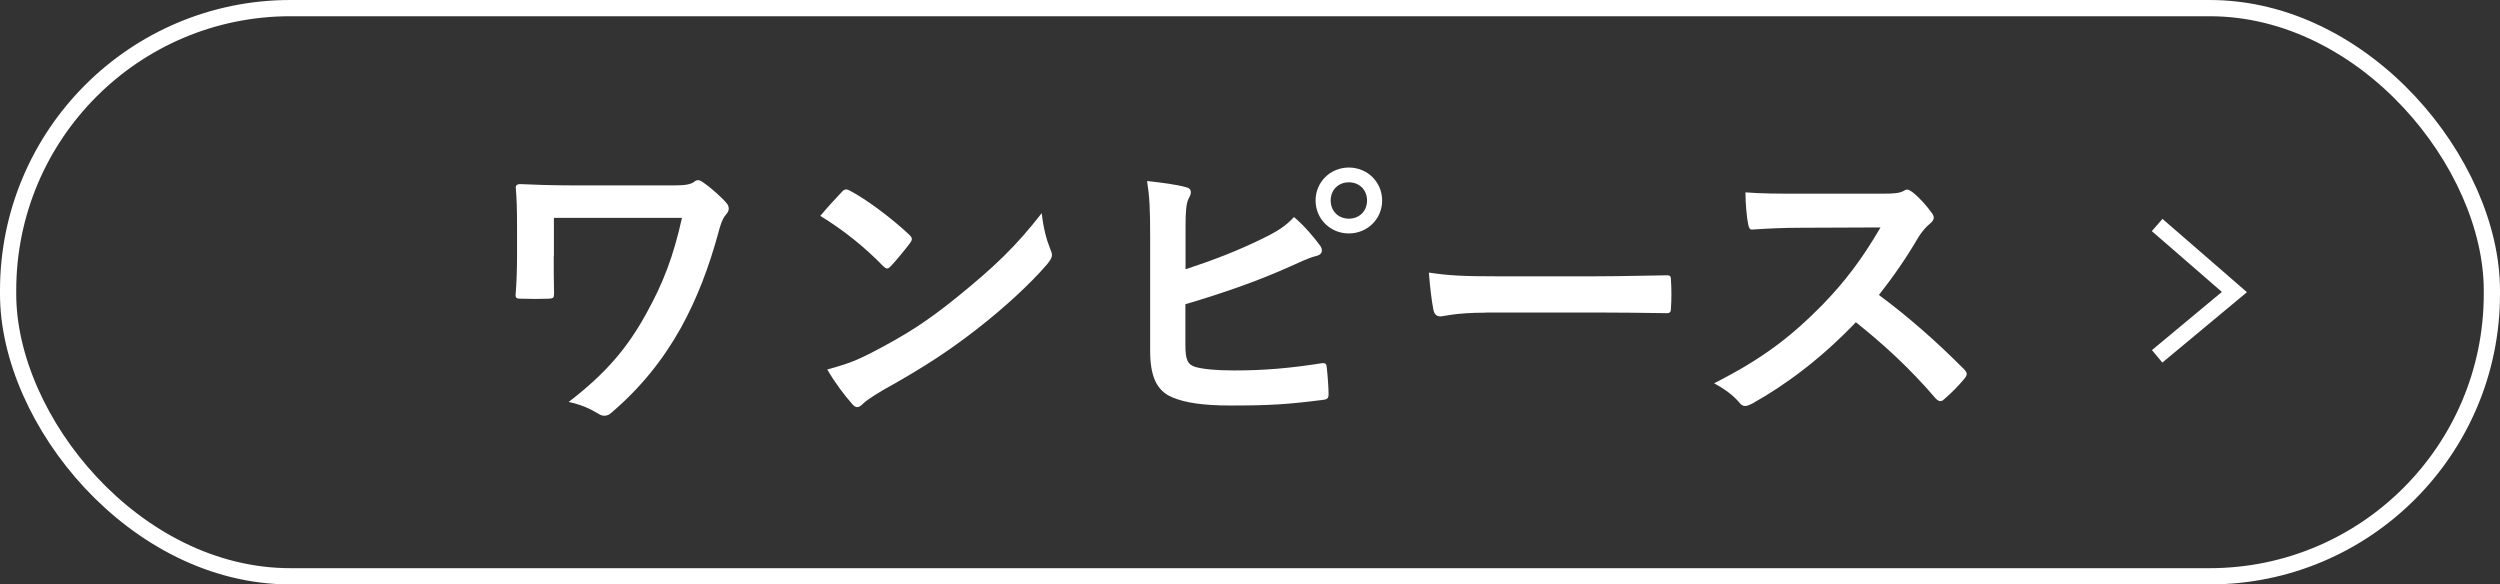 <?xml version="1.0" encoding="UTF-8"?><svg id="_レイヤー_2" xmlns="http://www.w3.org/2000/svg" viewBox="0 0 154 36"><rect x="0" y="0" width="154" height="36" fill="#333333" stroke="none"/><defs><style>.cls-1{fill:#fff;}.cls-2{fill:none;stroke:#fff;stroke-miterlimit:10;}</style></defs><g id="_前回から変わった箇所"><path class="cls-1" d="m34.11,15.78c0,.66,0,1.59.02,2.28,0,.3-.04.32-.34.34-.53.02-1.14.02-1.67,0-.25,0-.36-.02-.36-.21.06-.76.09-1.61.09-2.41v-1.78c0-1.1-.02-1.76-.08-2.47,0-.11.1-.19.25-.19.83.04,2.03.08,3.17.08h6.4c.68,0,.97-.08,1.16-.21.09-.08.17-.11.25-.11.11,0,.21.06.36.17.49.34,1.16.95,1.4,1.25.1.11.13.23.13.34s-.06.25-.17.36c-.25.28-.38.78-.47,1.12-.57,2.09-1.31,4.06-2.31,5.86-1.08,1.94-2.47,3.68-4.25,5.2-.15.15-.3.21-.46.21-.13,0-.25-.04-.38-.13-.57-.34-1.06-.55-1.82-.72,2.28-1.75,3.62-3.32,4.8-5.48,1.01-1.82,1.65-3.47,2.18-5.86h-7.89v2.37Z"/><path class="cls-1" d="m51.86,11.82c.08-.1.17-.15.27-.15.08,0,.15.04.25.09.97.51,2.54,1.67,3.62,2.69.11.11.17.19.17.27s-.04.15-.11.25c-.28.38-.91,1.14-1.18,1.42-.09.09-.15.15-.23.15s-.15-.06-.25-.15c-1.14-1.18-2.5-2.26-3.87-3.09.42-.51.97-1.1,1.33-1.48Zm1.65,10c2.32-1.2,3.55-1.99,5.46-3.53,2.31-1.88,3.59-3.09,5.2-5.16.11.95.28,1.59.53,2.22.06.13.1.25.1.36,0,.17-.1.32-.3.57-1.01,1.18-2.64,2.69-4.36,4.02-1.58,1.23-3.17,2.3-5.73,3.72-.85.51-1.1.7-1.27.87-.11.11-.23.19-.34.19-.1,0-.21-.08-.32-.21-.47-.53-1.06-1.31-1.52-2.11.97-.27,1.56-.44,2.56-.95Z"/><path class="cls-1" d="m73.05,16.58c1.67-.55,3.11-1.1,4.63-1.84,1.02-.49,1.5-.8,2.03-1.37.66.55,1.29,1.33,1.57,1.71.23.27.21.59-.17.68-.53.13-1.06.4-1.58.63-1.88.85-4,1.61-6.51,2.35v2.52c0,.89.13,1.2.63,1.35.49.13,1.23.21,2.39.21,1.78,0,3.38-.13,5.35-.44.28-.04.32.04.34.27.06.53.11,1.25.11,1.65,0,.25-.11.32-.4.34-2.14.27-3.24.34-5.64.34-1.69,0-2.81-.17-3.6-.51-.95-.4-1.35-1.29-1.35-2.85v-7c0-1.8-.04-2.52-.19-3.47.89.1,1.78.21,2.39.38.42.09.34.42.17.7-.15.3-.19.82-.19,1.71v2.64Zm12.09-4.23c0,1.14-.91,2.03-2.05,2.03s-2.05-.89-2.05-2.03.91-2.03,2.05-2.03,2.05.89,2.05,2.03Zm-3.17,0c0,.65.47,1.12,1.12,1.12s1.12-.47,1.12-1.12-.47-1.12-1.12-1.12-1.12.47-1.12,1.12Z"/><path class="cls-1" d="m91.53,19.26c-1.88,0-2.6.23-2.79.23-.23,0-.38-.11-.44-.4-.09-.44-.21-1.33-.28-2.3,1.23.19,2.18.23,4.1.23h6.11c1.44,0,2.9-.04,4.36-.06.28-.02.34.04.34.27.04.57.04,1.21,0,1.78,0,.23-.08.3-.34.28-1.42-.02-2.83-.04-4.23-.04h-6.83Z"/><path class="cls-1" d="m115.96,11.93c.68,0,1.02-.02,1.31-.17.08-.06.13-.08.21-.08.11,0,.21.08.32.15.44.34.87.83,1.23,1.33.06.09.09.17.09.25,0,.11-.08.25-.25.38-.25.21-.49.49-.7.83-.78,1.33-1.52,2.39-2.43,3.55,1.82,1.35,3.51,2.83,5.26,4.59.09.1.15.19.15.27s-.04.17-.13.28c-.36.44-.8.89-1.27,1.29-.08.08-.15.11-.23.11-.09,0-.17-.06-.27-.15-1.59-1.86-3.23-3.36-4.93-4.71-2.14,2.24-4.31,3.85-6.38,5.01-.17.08-.3.15-.44.15-.11,0-.23-.06-.32-.17-.42-.51-.97-.89-1.59-1.23,2.96-1.5,4.72-2.85,6.68-4.84,1.37-1.42,2.41-2.77,3.57-4.76l-4.9.02c-.99,0-1.97.04-3,.11-.15.02-.21-.11-.25-.32-.09-.4-.17-1.31-.17-1.97,1.02.08,1.97.08,3.21.08h5.22Z"/><rect class="cls-2" x=".5" y=".5" width="153" height="35" rx="17.39" ry="17.39"/><polyline class="cls-2" points="132.88 21.95 137.64 17.99 132.88 13.86"/></g></svg>